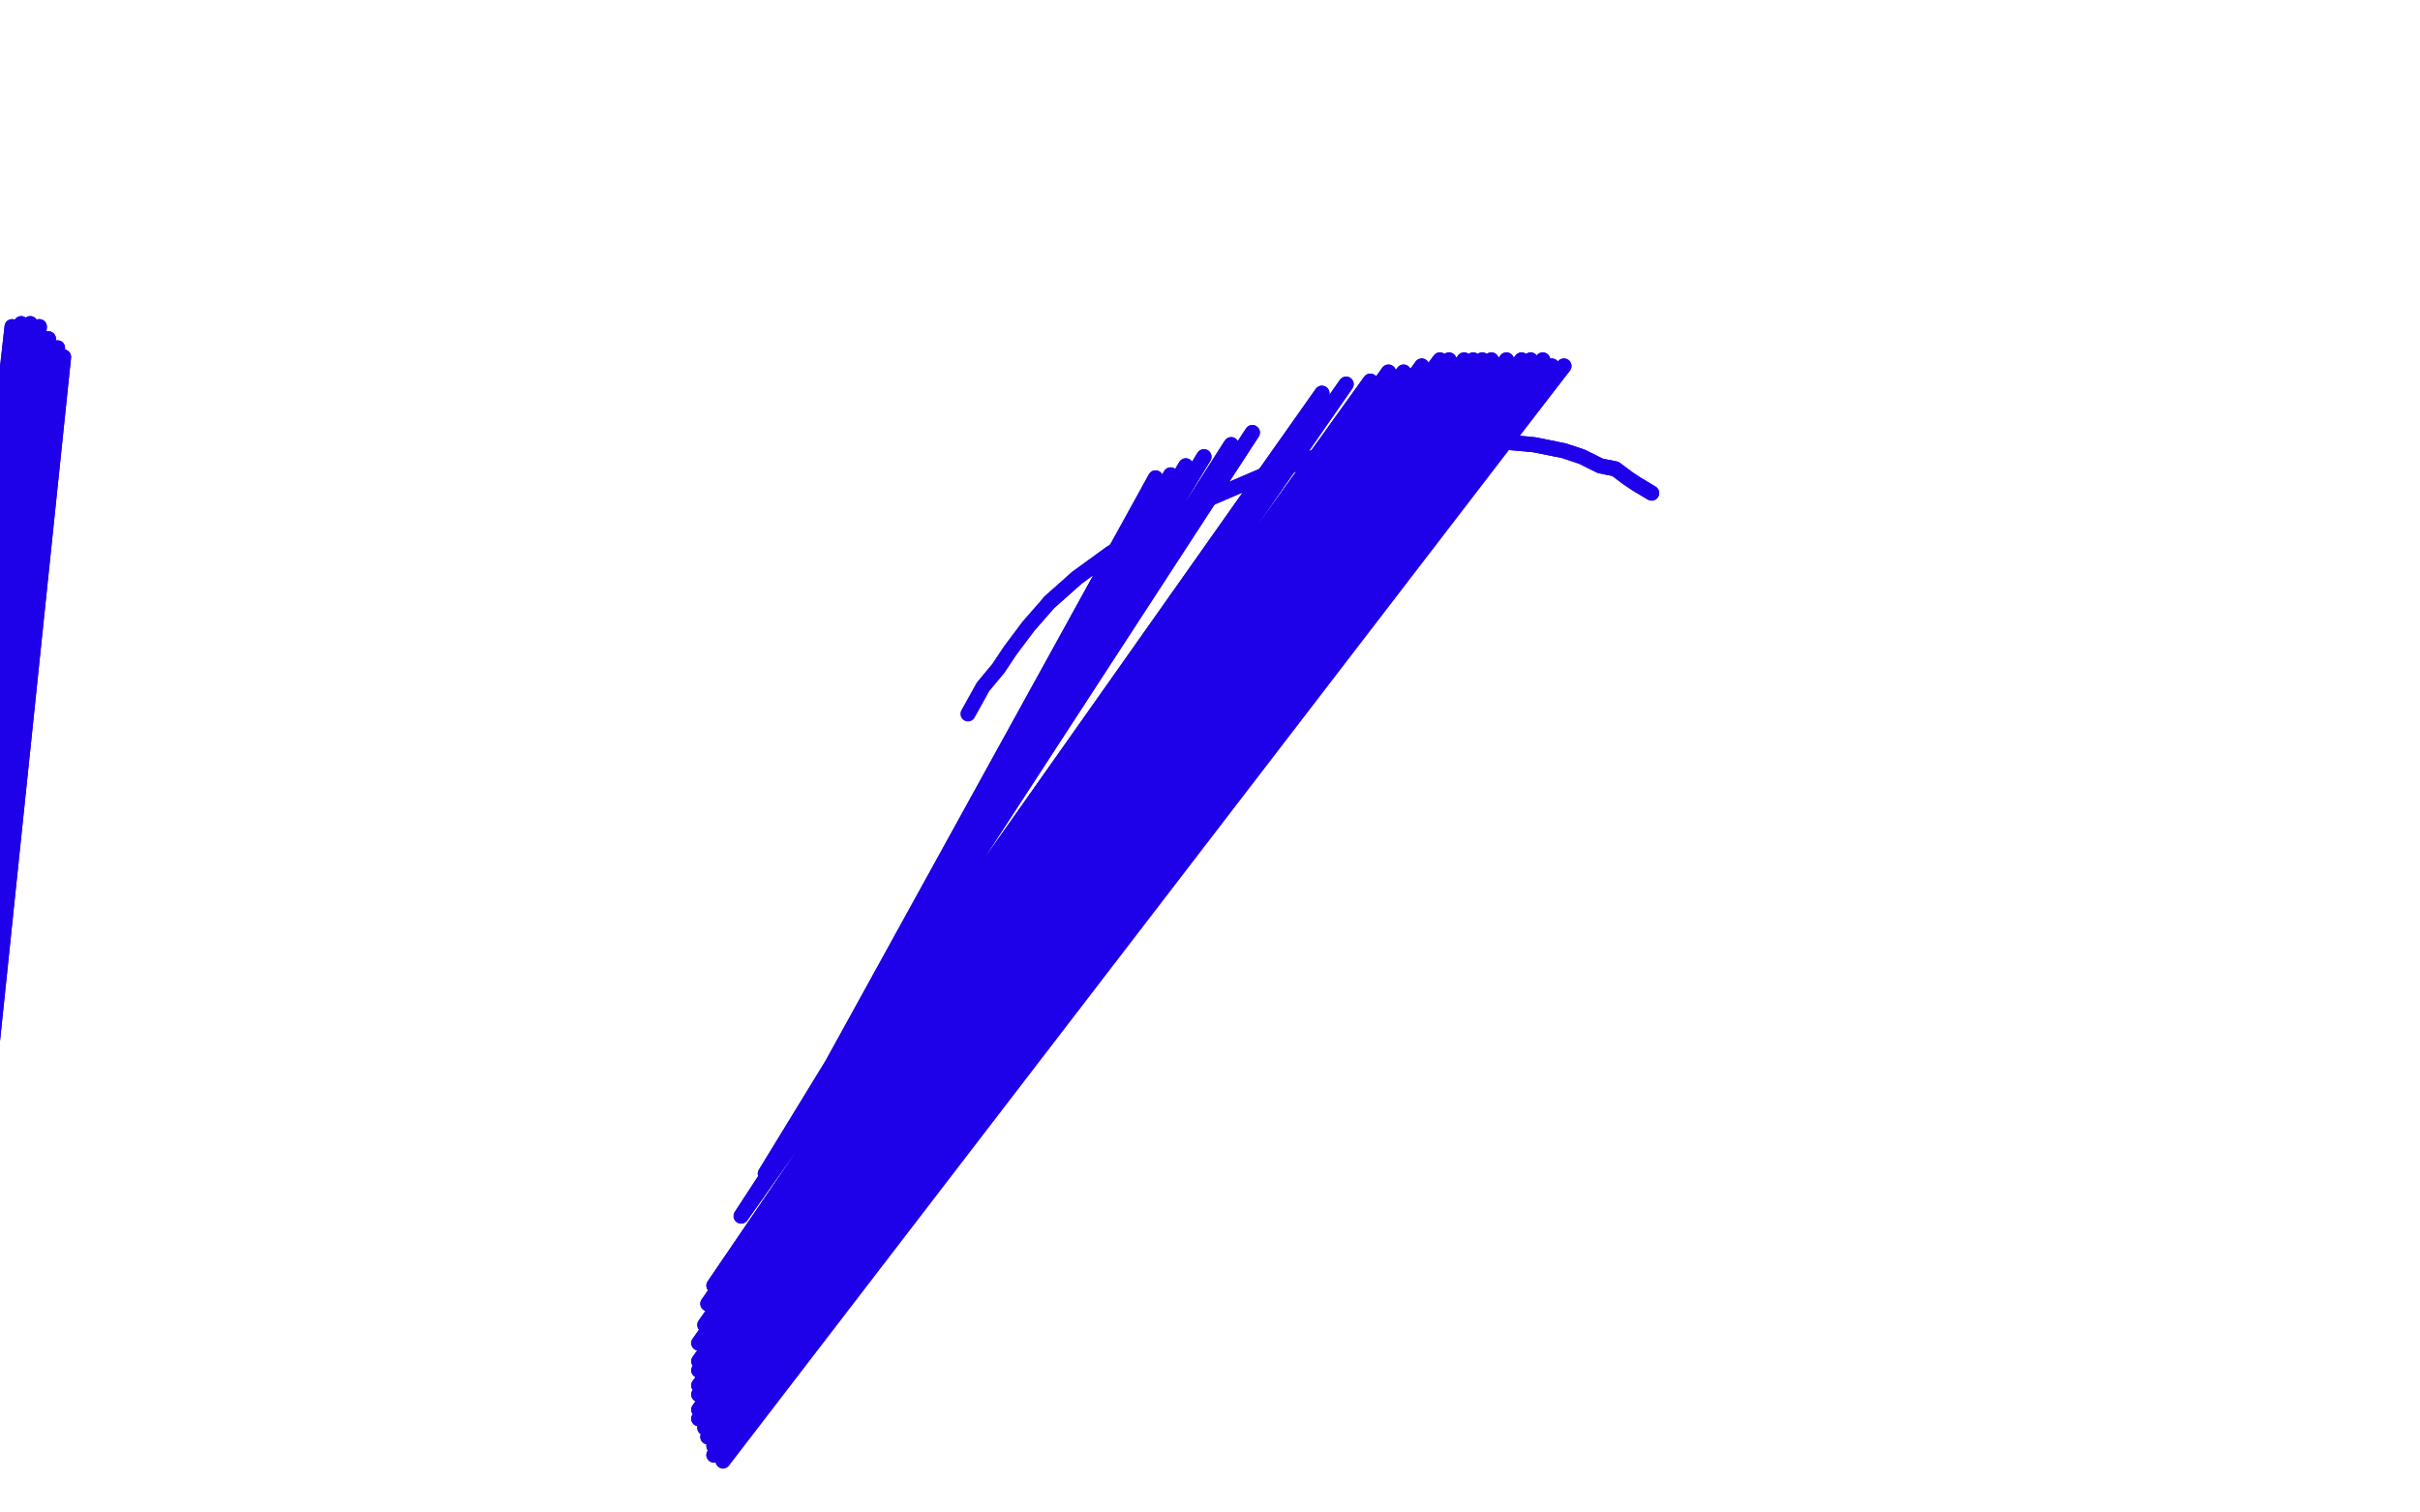 <?xml version="1.0" standalone="no"?>
<!DOCTYPE svg PUBLIC "-//W3C//DTD SVG 1.1//EN"
"http://www.w3.org/Graphics/SVG/1.1/DTD/svg11.dtd">

<svg width="800" height="500" version="1.1" xmlns="http://www.w3.org/2000/svg" xmlns:xlink="http://www.w3.org/1999/xlink" style="stroke-antialiasing: false"><desc>This SVG has been created on https://colorillo.com/</desc><rect x='0' y='0' width='800' height='500' style='fill: rgb(255,255,255); stroke-width:0' /><polyline points="382,158 382,158 382,158 264,372 264,372 387,157 387,157 262,375 262,375 392,154 392,154 259,380 259,380 398,151 398,151 253,388 253,388 407,147 407,147 250,395 250,395 414,143 414,143 245,402 245,402 437,130 236,425 445,127 234,431 453,126 233,438 459,123 231,444 464,123 231,450 470,121 231,453 476,119 231,458 479,119 231,461 484,119 231,466 487,119 231,469 490,119 231,469 493,119 233,472 498,119 234,475 503,119 236,478 506,119 236,478 510,119 236,481 513,121 236,481 517,121 236,481" style="fill: none; stroke: #1e00e9; stroke-width: 5; stroke-linejoin: round; stroke-linecap: round; stroke-antialiasing: false; stroke-antialias: 0; opacity: 1.0"/>
<polyline points="382,158 382,158 382,158 264,372 264,372 387,157 387,157 262,375 262,375 392,154 392,154 259,380 259,380 398,151 398,151 253,388 253,388 407,147 407,147 250,395 250,395 414,143 414,143 245,402 437,130 236,425 445,127 234,431 453,126 233,438 459,123 231,444 464,123 231,450 470,121 231,453 476,119 231,458 479,119 231,461 484,119 231,466 487,119 231,469 490,119 231,469 493,119 233,472 498,119 234,475 503,119 236,478 506,119 236,478 510,119 236,481 513,121 236,481 517,121 236,481 517,121 239,483" style="fill: none; stroke: #1e00e9; stroke-width: 5; stroke-linejoin: round; stroke-linecap: round; stroke-antialiasing: false; stroke-antialias: 0; opacity: 1.0"/>
<polyline points="546,163 541,160 541,160 538,158 538,158 534,155 534,155 529,154 529,154 523,151 523,151 517,149 517,149 507,147 496,146 485,146 473,146 460,146 446,147 432,152 418,157 404,163 390,169 378,176 367,183 356,191 347,199" style="fill: none; stroke: #1e00e9; stroke-width: 5; stroke-linejoin: round; stroke-linecap: round; stroke-antialiasing: false; stroke-antialias: 0; opacity: 1.0"/>
<polyline points="546,163 541,160 541,160 538,158 538,158 534,155 534,155 529,154 529,154 523,151 523,151 517,149 507,147 496,146 485,146 473,146 460,146 446,147 432,152 418,157 404,163 390,169 378,176 367,183 356,191 347,199 340,207 334,215 330,221 325,227 320,236" style="fill: none; stroke: #1e00e9; stroke-width: 5; stroke-linejoin: round; stroke-linecap: round; stroke-antialiasing: false; stroke-antialias: 0; opacity: 1.0"/>
<polyline points="-50,545 -50,561 -50,561 4,112 4,112 -50,592 -50,592 4,108 4,108 -50,664 7,107 -50,685 10,107 -50,710 13,108 -50,754 16,112 -50,785 19,115 -50,801 21,118" style="fill: none; stroke: #1e00e9; stroke-width: 5; stroke-linejoin: round; stroke-linecap: round; stroke-antialiasing: false; stroke-antialias: 0; opacity: 1.0"/>
<polyline points="-50,545 -50,561 -50,561 4,112 4,112 -50,592 -50,592 4,108 -50,664 7,107 -50,685 10,107 -50,710 13,108 -50,754 16,112 -50,785 19,115 -50,801 21,118" style="fill: none; stroke: #1e00e9; stroke-width: 5; stroke-linejoin: round; stroke-linecap: round; stroke-antialiasing: false; stroke-antialias: 0; opacity: 1.0"/>
</svg>
